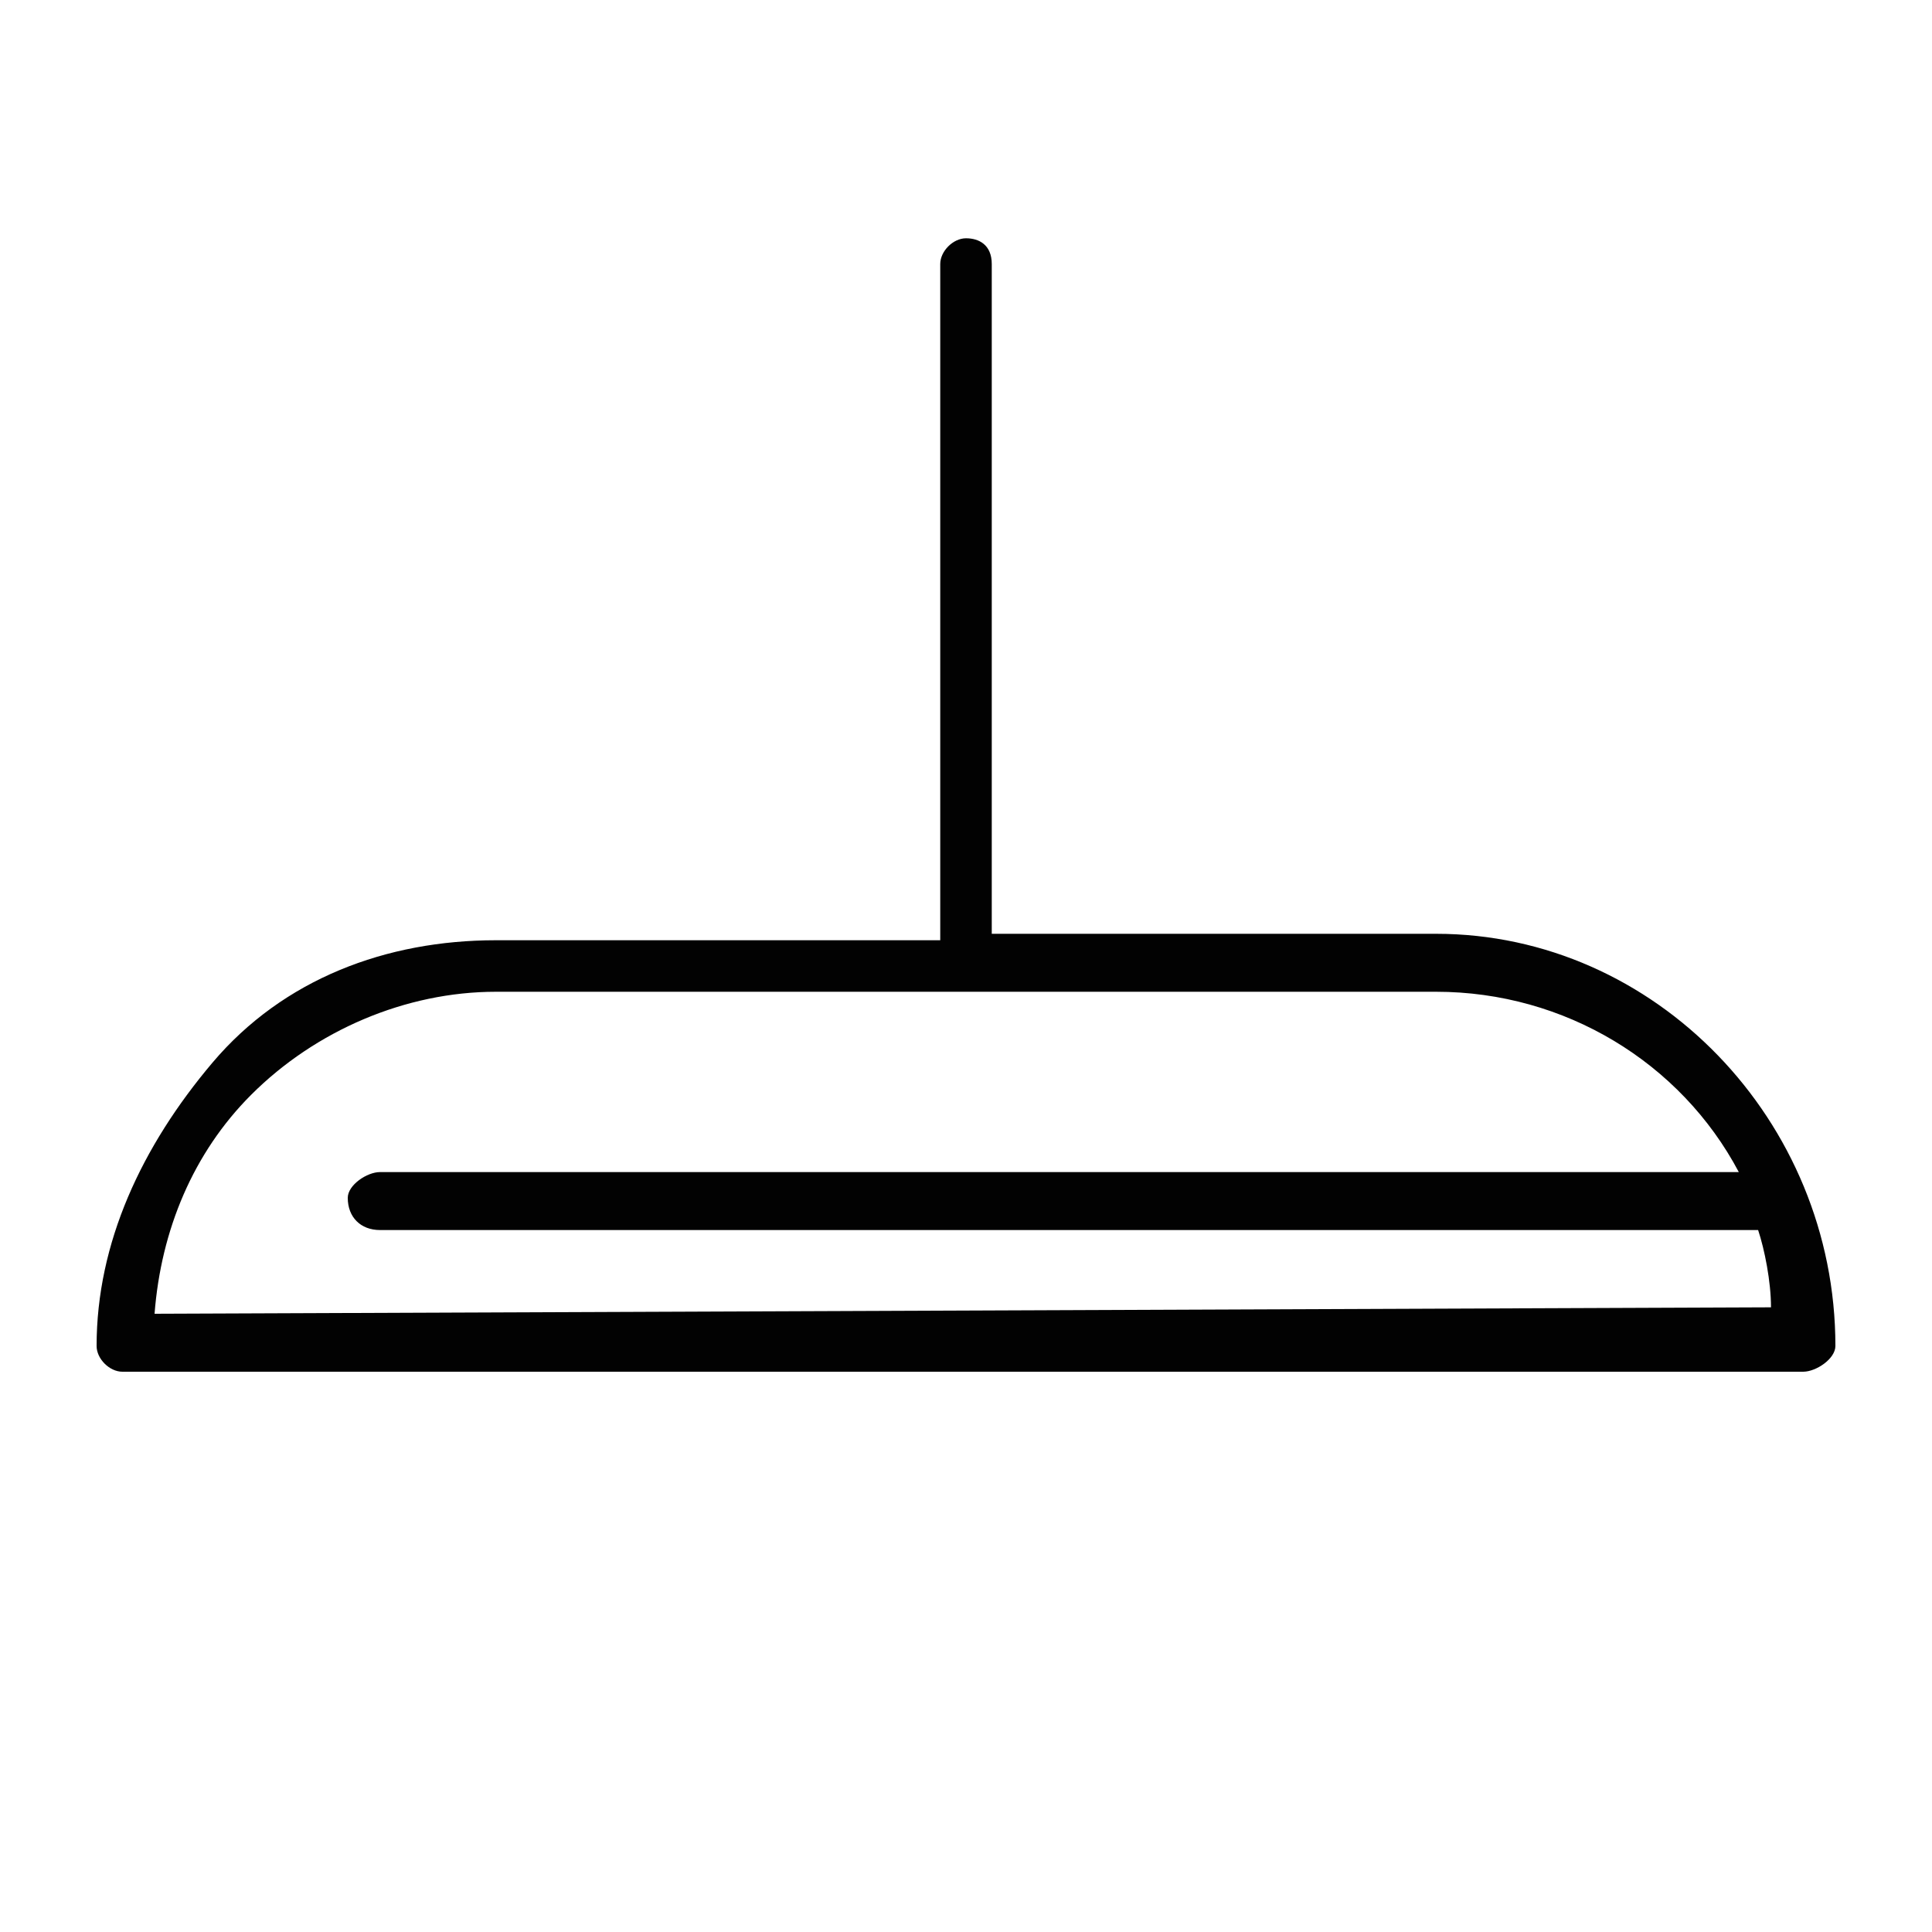 <?xml version="1.0" encoding="UTF-8"?> <svg xmlns="http://www.w3.org/2000/svg" xmlns:xlink="http://www.w3.org/1999/xlink" version="1.1" id="Layer_1" x="0px" y="0px" width="30px" height="30px" viewBox="0 0 30 30" style="enable-background:new 0 0 30 30;" xml:space="preserve"> <style type="text/css"> .st0{fill:#020202;} </style> <g> <path class="st0" d="M22.3,14.5h-6.9V4.1c0-0.3-0.2-0.4-0.4-0.4s-0.4,0.2-0.4,0.4v10.5H7.7c-1.7,0-3.3,0.6-4.4,1.9 s-1.8,2.8-1.8,4.4c0,0.2,0.2,0.4,0.4,0.4H28c0.2,0,0.5-0.2,0.5-0.4C28.5,17.4,25.7,14.5,22.3,14.5z M2.4,20.4 C2.5,19.1,3,17.9,3.9,17c1-1,2.4-1.6,3.8-1.6h14.6c2,0,3.8,1.1,4.7,2.8H5.9c-0.2,0-0.5,0.2-0.5,0.4c0,0.3,0.2,0.5,0.5,0.5h21.4 c0.1,0.3,0.2,0.8,0.2,1.2L2.4,20.4L2.4,20.4z"></path> </g> </svg> 